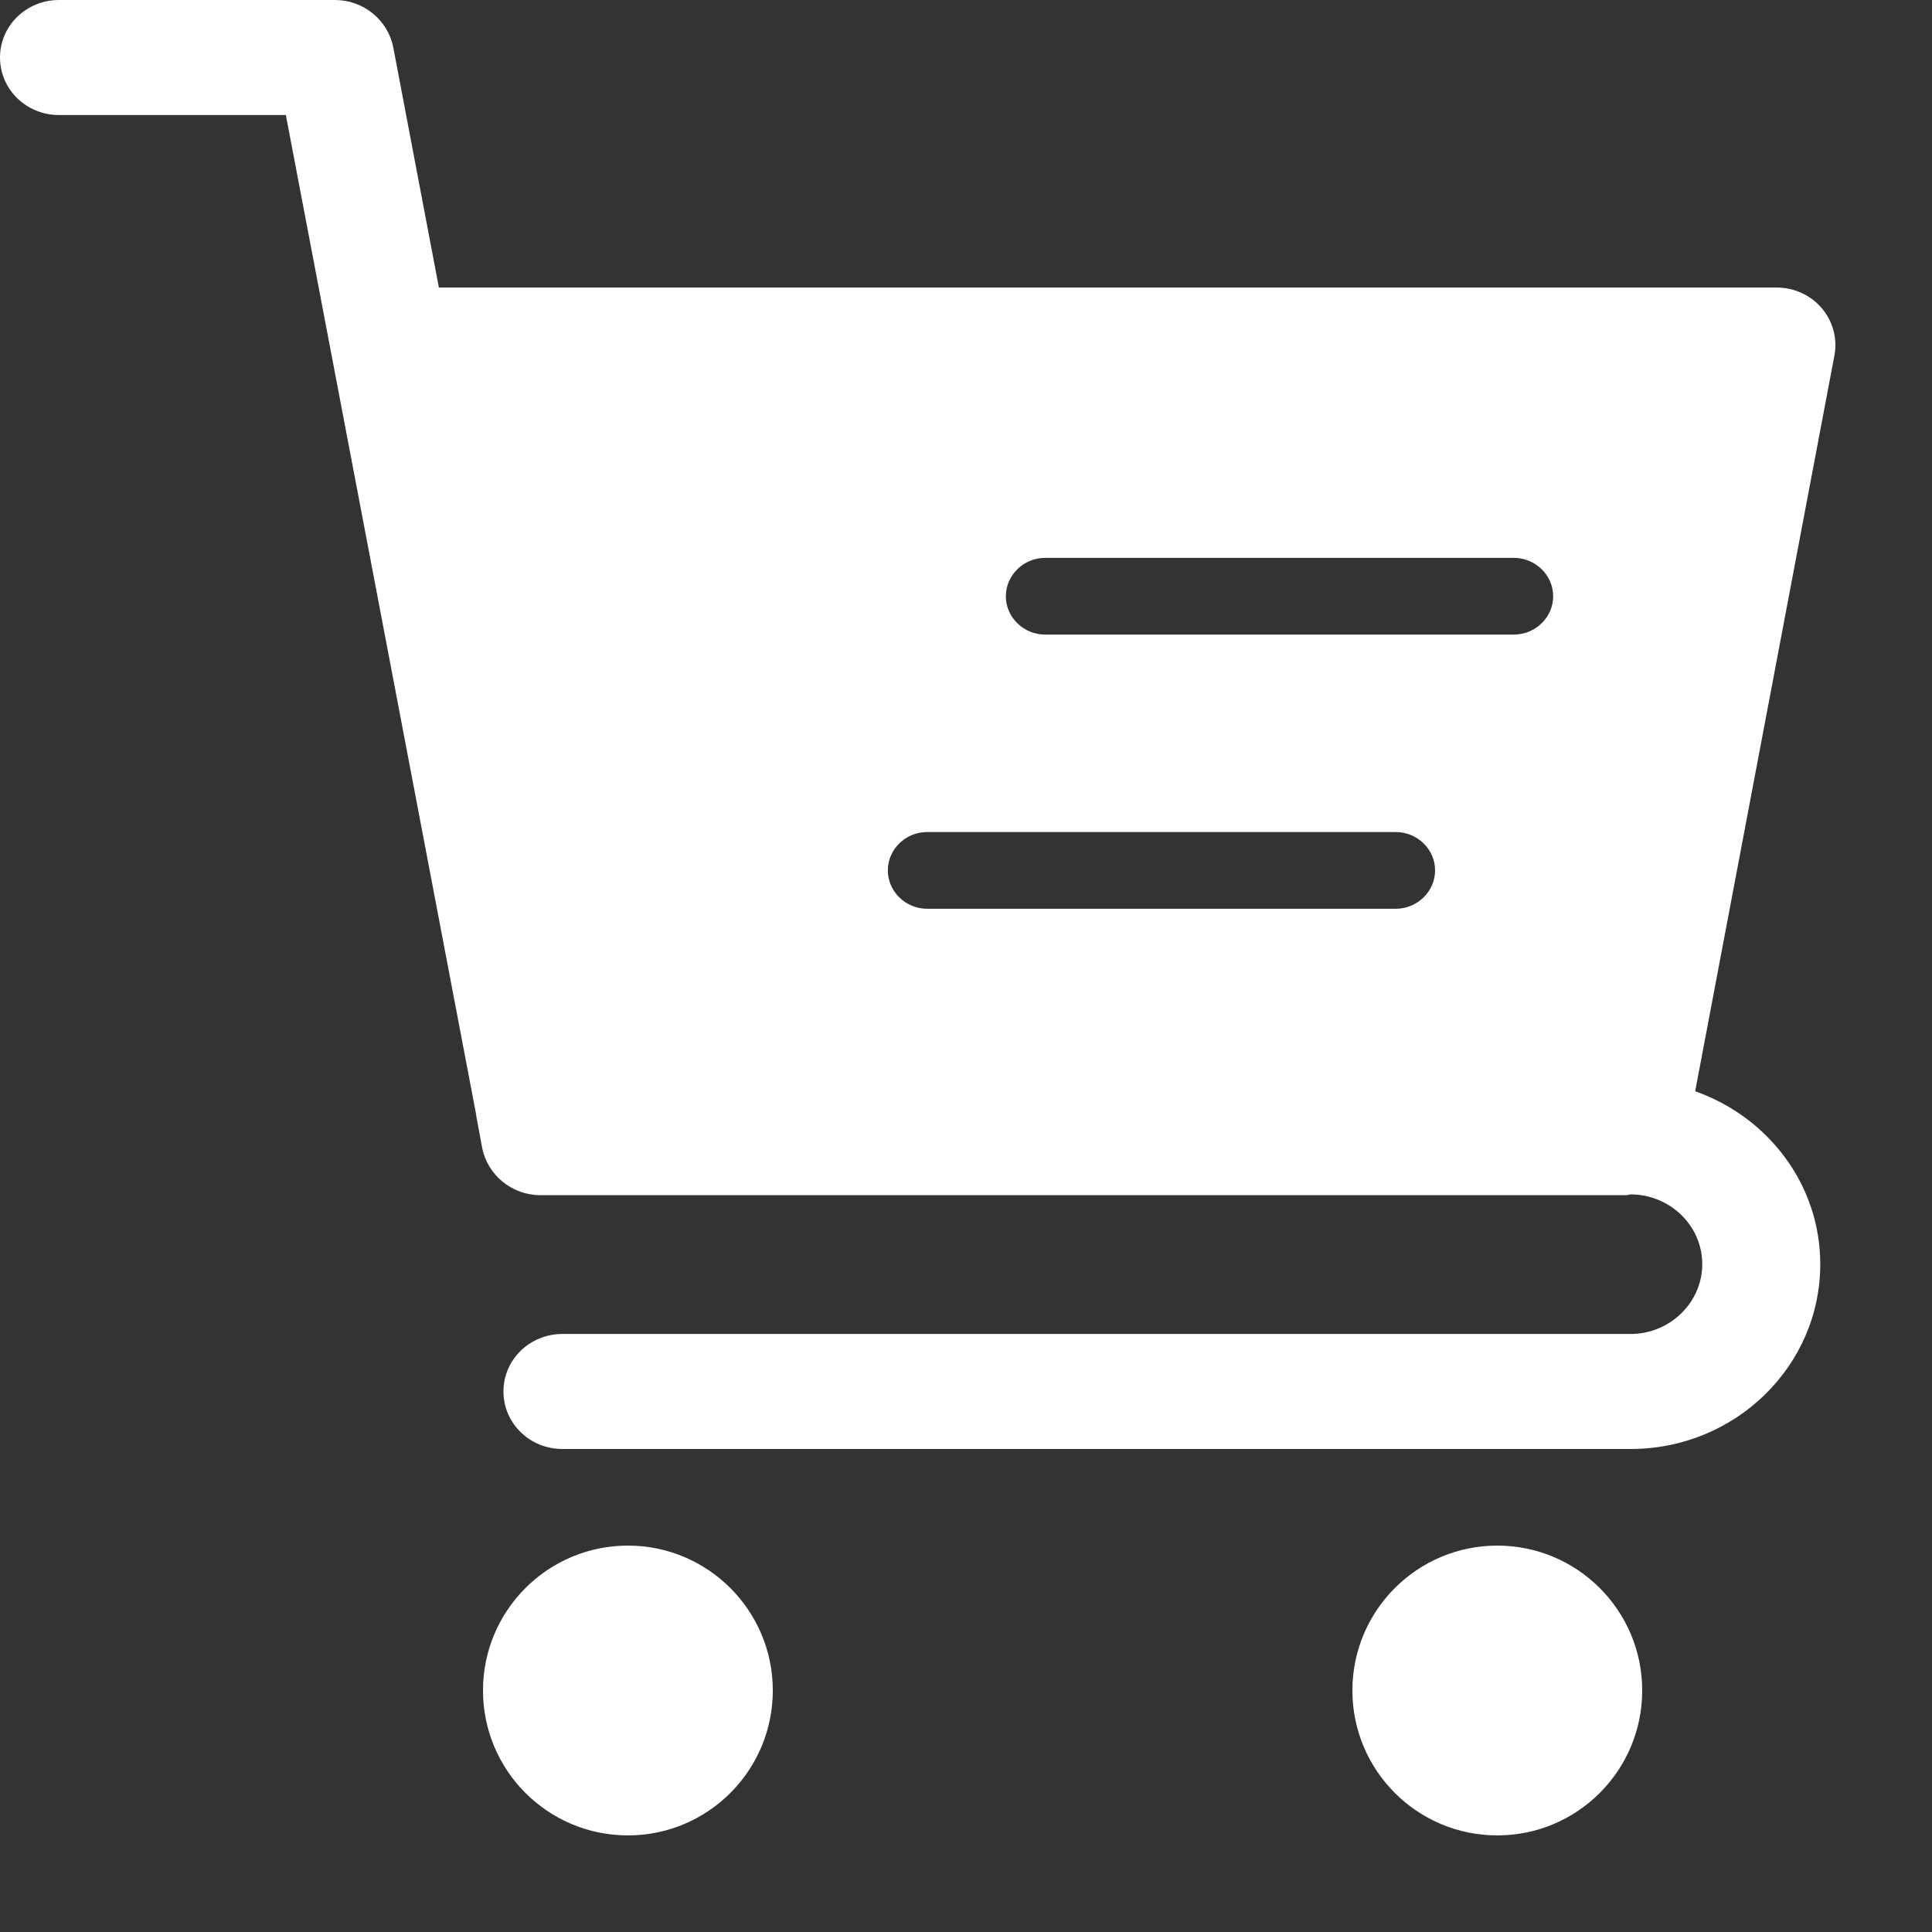 <svg width="24" height="24" viewBox="0 0 24 24" fill="none" xmlns="http://www.w3.org/2000/svg">
<rect x="0" y="0" width="24" height="24" fill="#333333" stroke="none"/>
<path d="M7.8 22.8C8.794 22.8 9.6 21.994 9.6 21C9.6 20.006 8.794 19.2 7.8 19.2C6.806 19.2 6 20.006 6 21C6 21.994 6.806 22.8 7.8 22.8Z" fill="white"/>
<path d="M18.6 22.8C19.594 22.8 20.4 21.994 20.4 21C20.4 20.006 19.594 19.2 18.6 19.2C17.606 19.2 16.8 20.006 16.8 21C16.8 21.994 17.606 22.8 18.6 22.8Z" fill="white"/>
<path d="M22.788 4.415L21.058 13.556C21.962 13.875 22.612 14.713 22.612 15.704C22.612 16.971 21.556 18 20.256 18H6.987C6.581 18 6.254 17.681 6.254 17.285C6.254 16.89 6.581 16.571 6.987 16.571H20.256C20.745 16.571 21.146 16.18 21.146 15.704C21.146 15.228 20.75 14.842 20.261 14.837C20.242 14.837 20.222 14.847 20.203 14.847H6.713C6.361 14.847 6.058 14.599 5.99 14.261L5.916 13.861C5.916 13.861 5.916 13.856 5.916 13.851L3.551 1.429H0.733C0.327 1.429 0 1.11 0 0.714C0 0.319 0.327 0 0.733 0H4.162C4.514 0 4.817 0.248 4.885 0.586L5.452 3.572H22.07C22.29 3.572 22.495 3.668 22.632 3.83C22.769 3.992 22.827 4.206 22.788 4.415ZM19.294 7.407C19.294 7.145 19.074 6.93 18.805 6.93H12.984C12.715 6.93 12.495 7.145 12.495 7.407C12.495 7.669 12.715 7.883 12.984 7.883H18.805C19.074 7.883 19.294 7.669 19.294 7.407ZM17.827 10.812C17.827 10.55 17.607 10.336 17.338 10.336H11.517C11.249 10.336 11.029 10.55 11.029 10.812C11.029 11.074 11.249 11.289 11.517 11.289H17.338C17.607 11.289 17.827 11.074 17.827 10.812Z" fill="white"/>
</svg>
